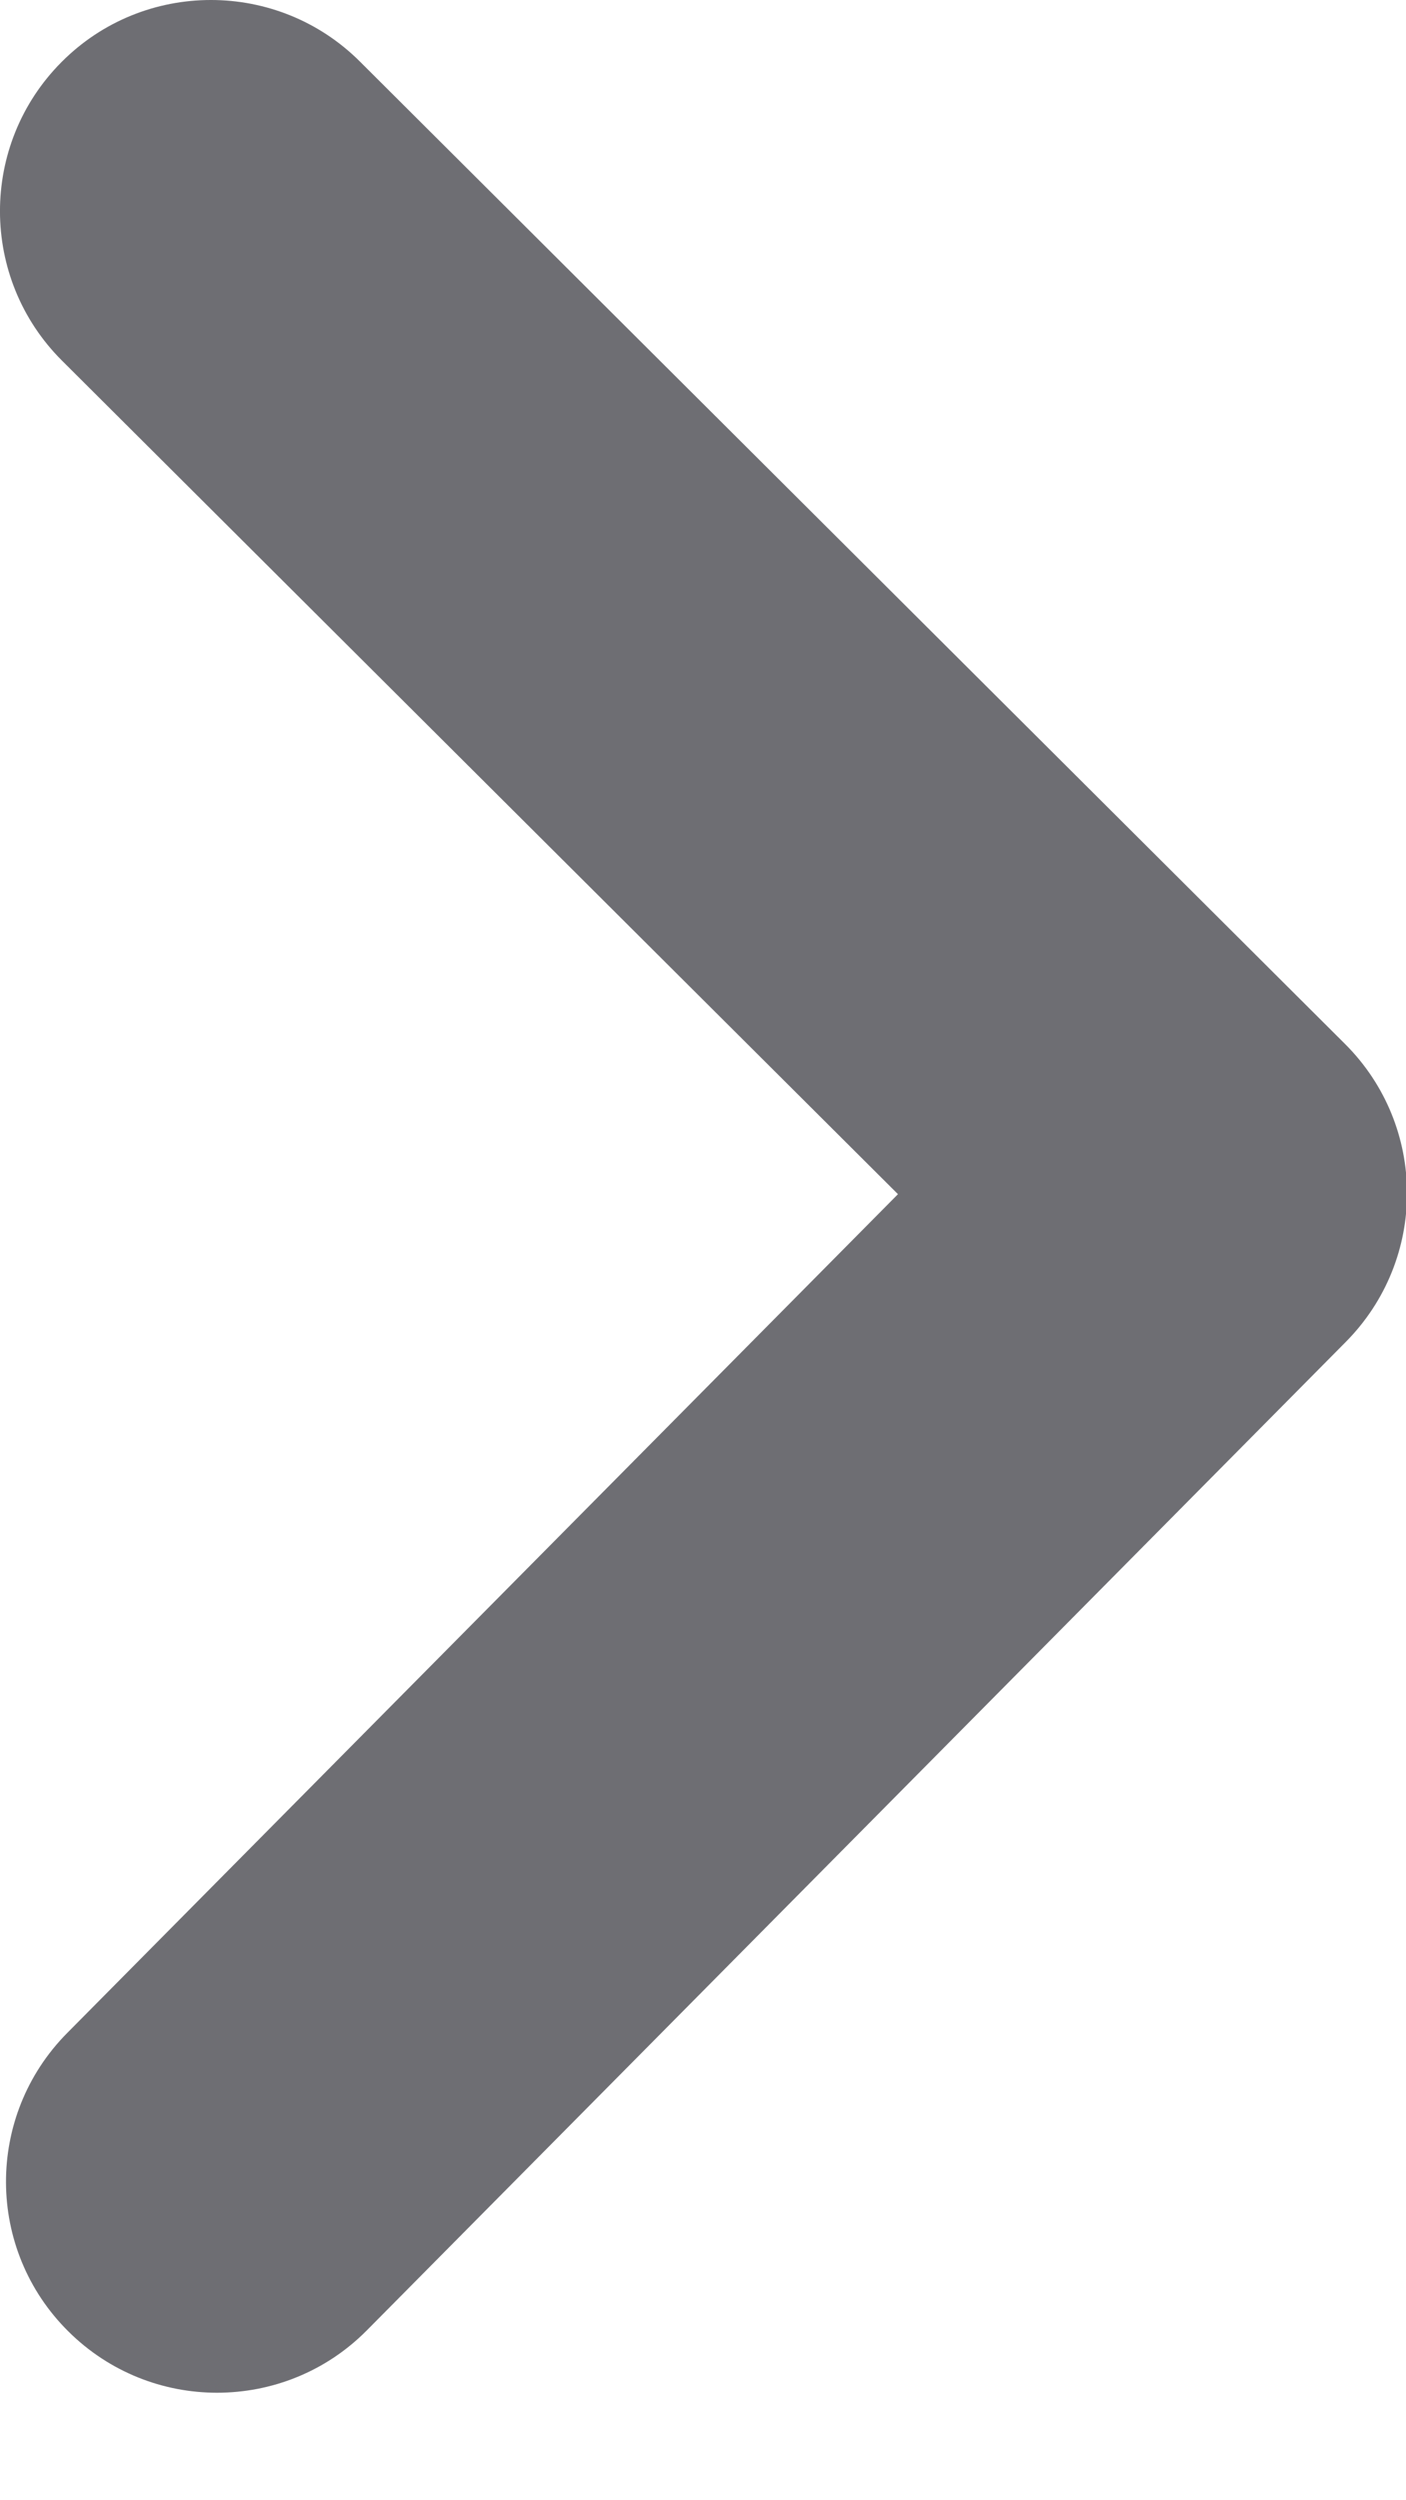 <svg width="9" height="16" viewBox="0 0 9 16" fill="none" xmlns="http://www.w3.org/2000/svg">
<path d="M8.609 6.68C9.137 7.206 9.139 8.058 8.615 8.587L2.349 14.912C2.085 15.179 1.737 15.312 1.389 15.312C1.045 15.312 0.701 15.181 0.438 14.92C-0.092 14.395 -0.095 13.54 0.43 13.01L5.748 7.642L0.397 2.308C-0.131 1.782 -0.133 0.926 0.394 0.397C0.92 -0.132 1.778 -0.132 2.305 0.395L8.609 6.68Z" fill="#6E6E73"/>
</svg>
